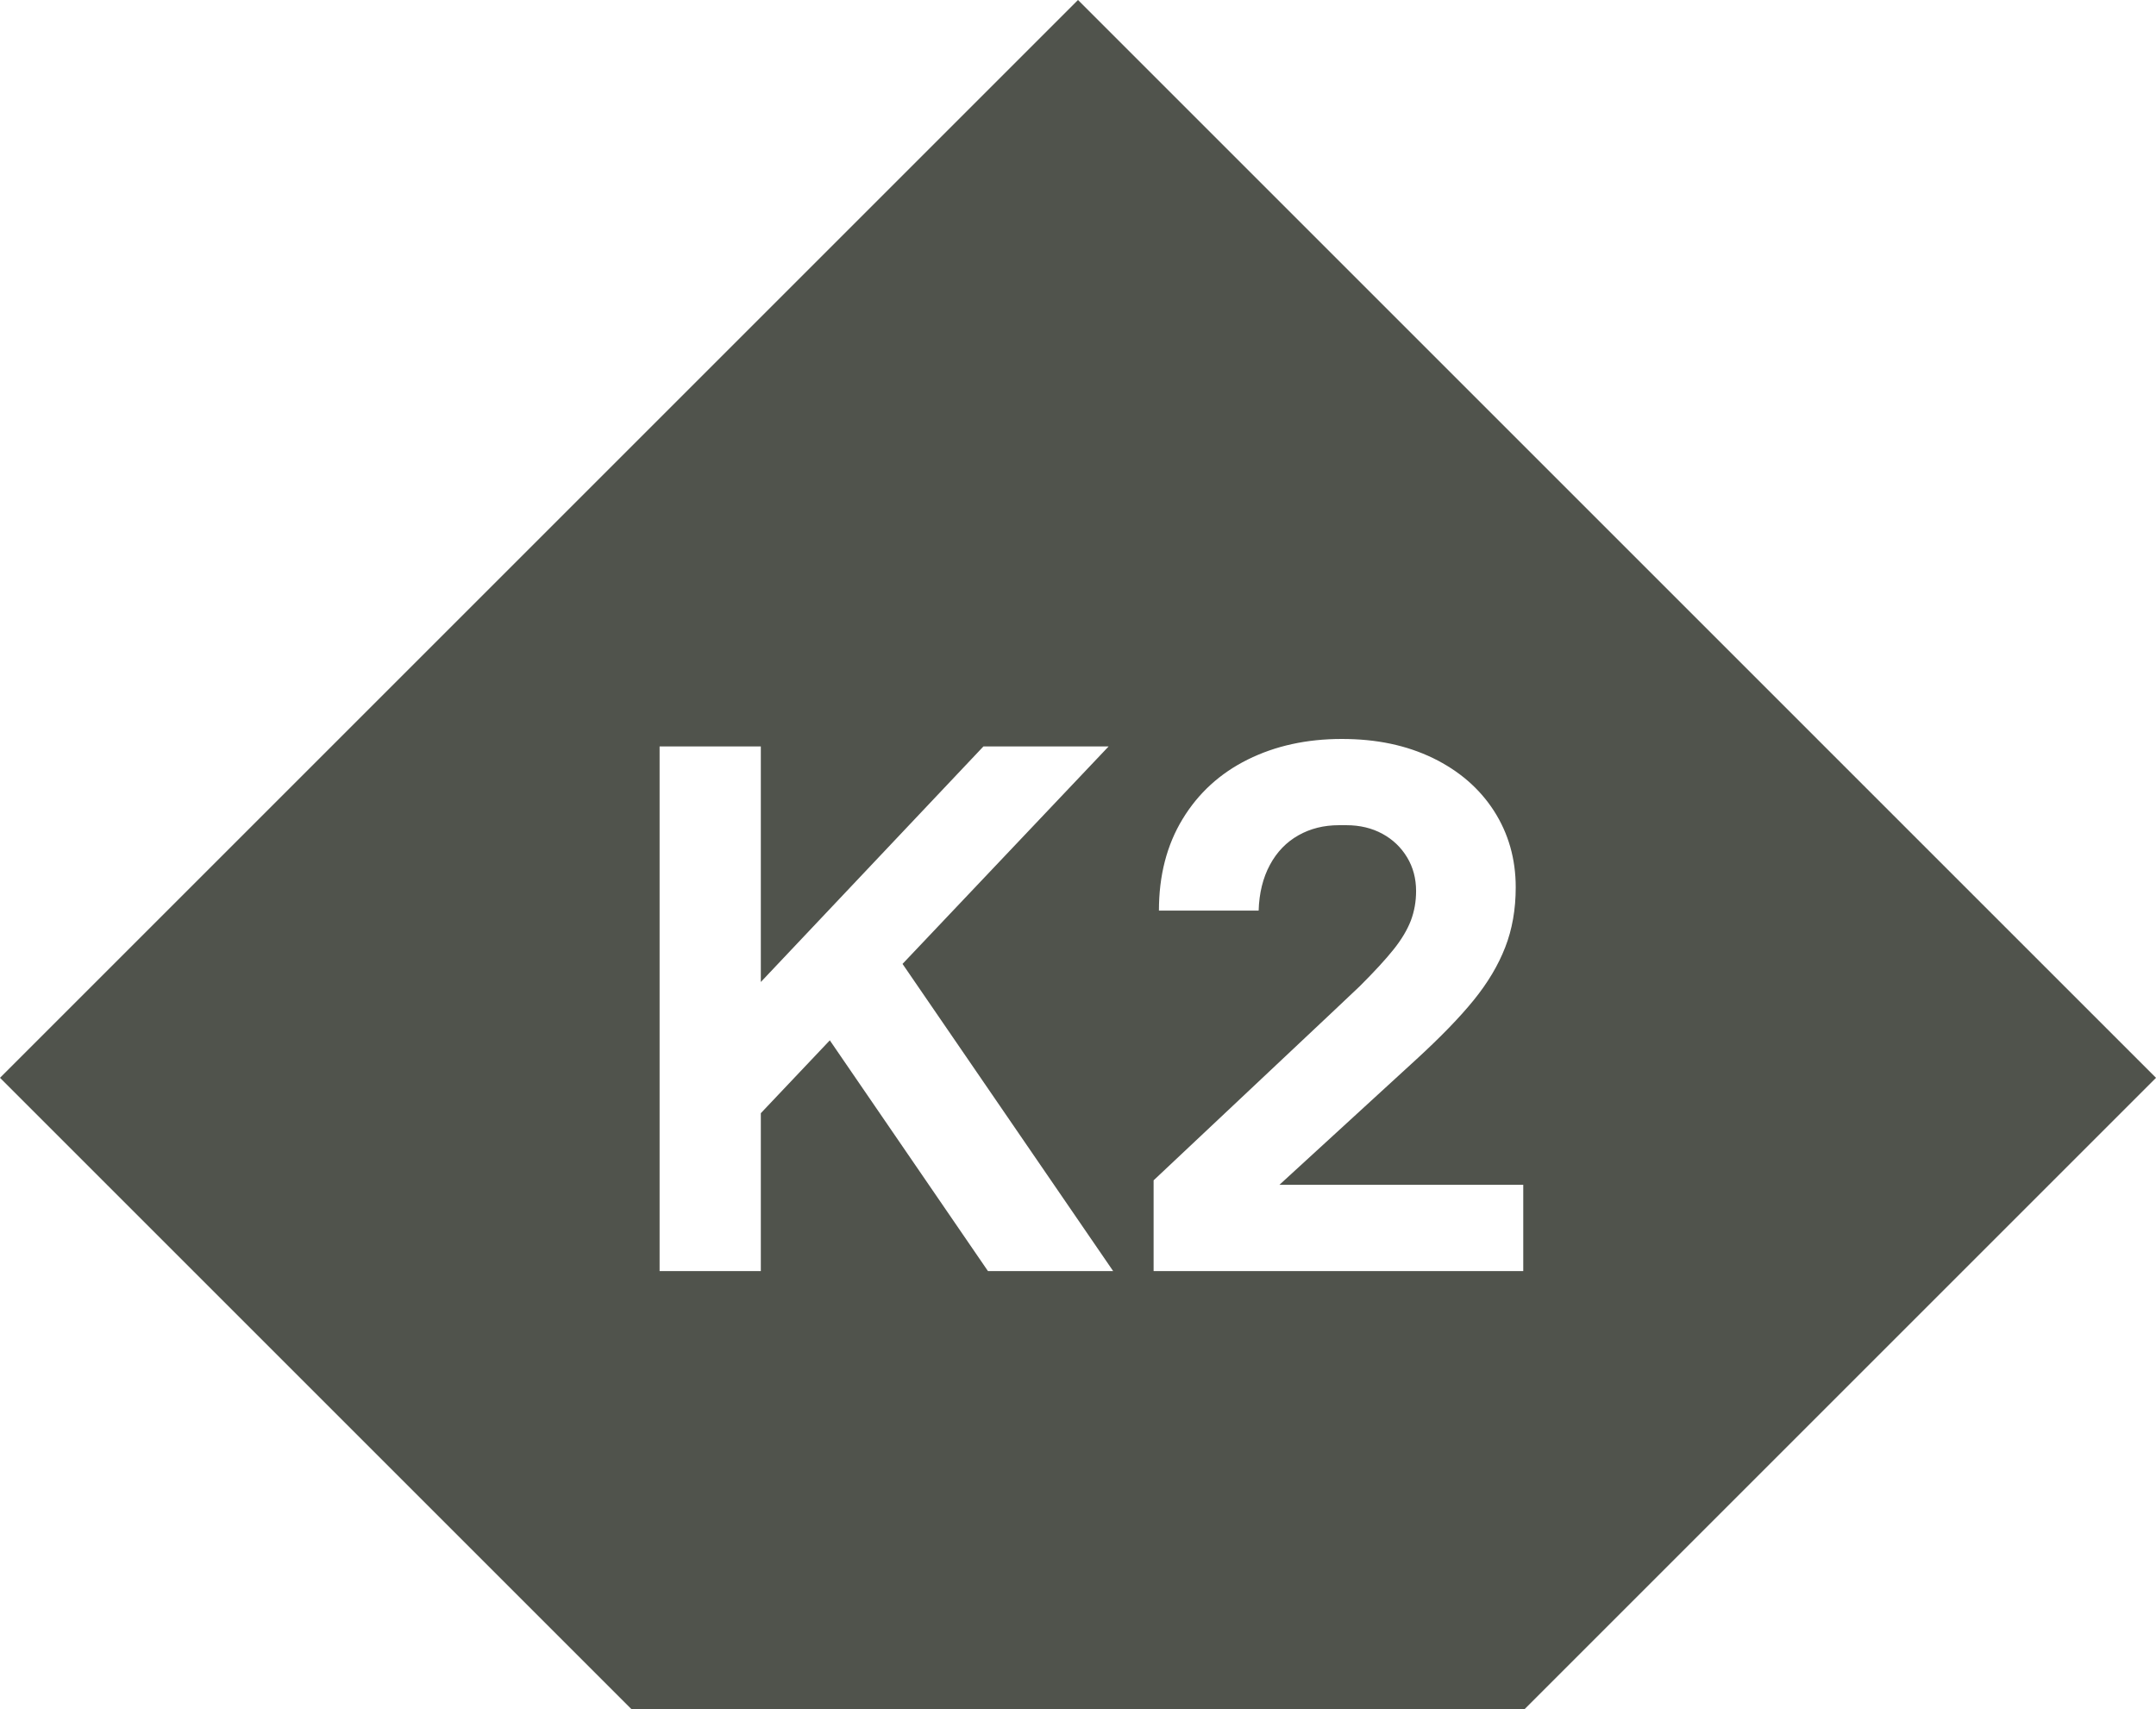 <svg xmlns="http://www.w3.org/2000/svg" id="Layer_1" data-name="Layer 1" viewBox="0 0 283.46 224.76"><defs><style>      .cls-1 {        fill: #50534c;      }    </style></defs><path class="cls-1" d="M141.73,0L0,141.73l83.02,83.02h117.42l83.02-83.02L141.73,0ZM129.89,167.14l-20.79-30.34-9.07,9.58v20.76h-13.31v-68.99h13.31v30.98l29.27-30.98h16.46l-27.1,28.6,27.69,40.39h-16.46ZM200.26,167.14h-48.59v-11.93l23.46-22.08c1.25-1.18,2.46-2.33,3.65-3.45,1.91-1.91,3.39-3.51,4.44-4.83,1.05-1.31,1.8-2.58,2.27-3.79.46-1.22.69-2.51.69-3.89,0-1.64-.39-3.12-1.18-4.43-.79-1.31-1.87-2.35-3.25-3.1-1.38-.75-2.96-1.13-4.73-1.13h-.99c-1.97,0-3.75.44-5.32,1.33-1.58.89-2.83,2.18-3.75,3.89-.92,1.71-1.41,3.71-1.48,6.01h-13.11c0-4.6,1.03-8.61,3.1-12.02,2.07-3.42,4.93-6.03,8.57-7.84,3.65-1.81,7.77-2.71,12.37-2.71s8.52.84,11.98,2.51c3.45,1.68,6.12,3.99,8.03,6.95,1.9,2.96,2.86,6.31,2.86,10.05,0,2.89-.46,5.52-1.38,7.88-.92,2.37-2.3,4.68-4.14,6.95-1.84,2.27-4.37,4.88-7.59,7.83l-17.96,16.46h32.06v11.33Z"></path></svg>
